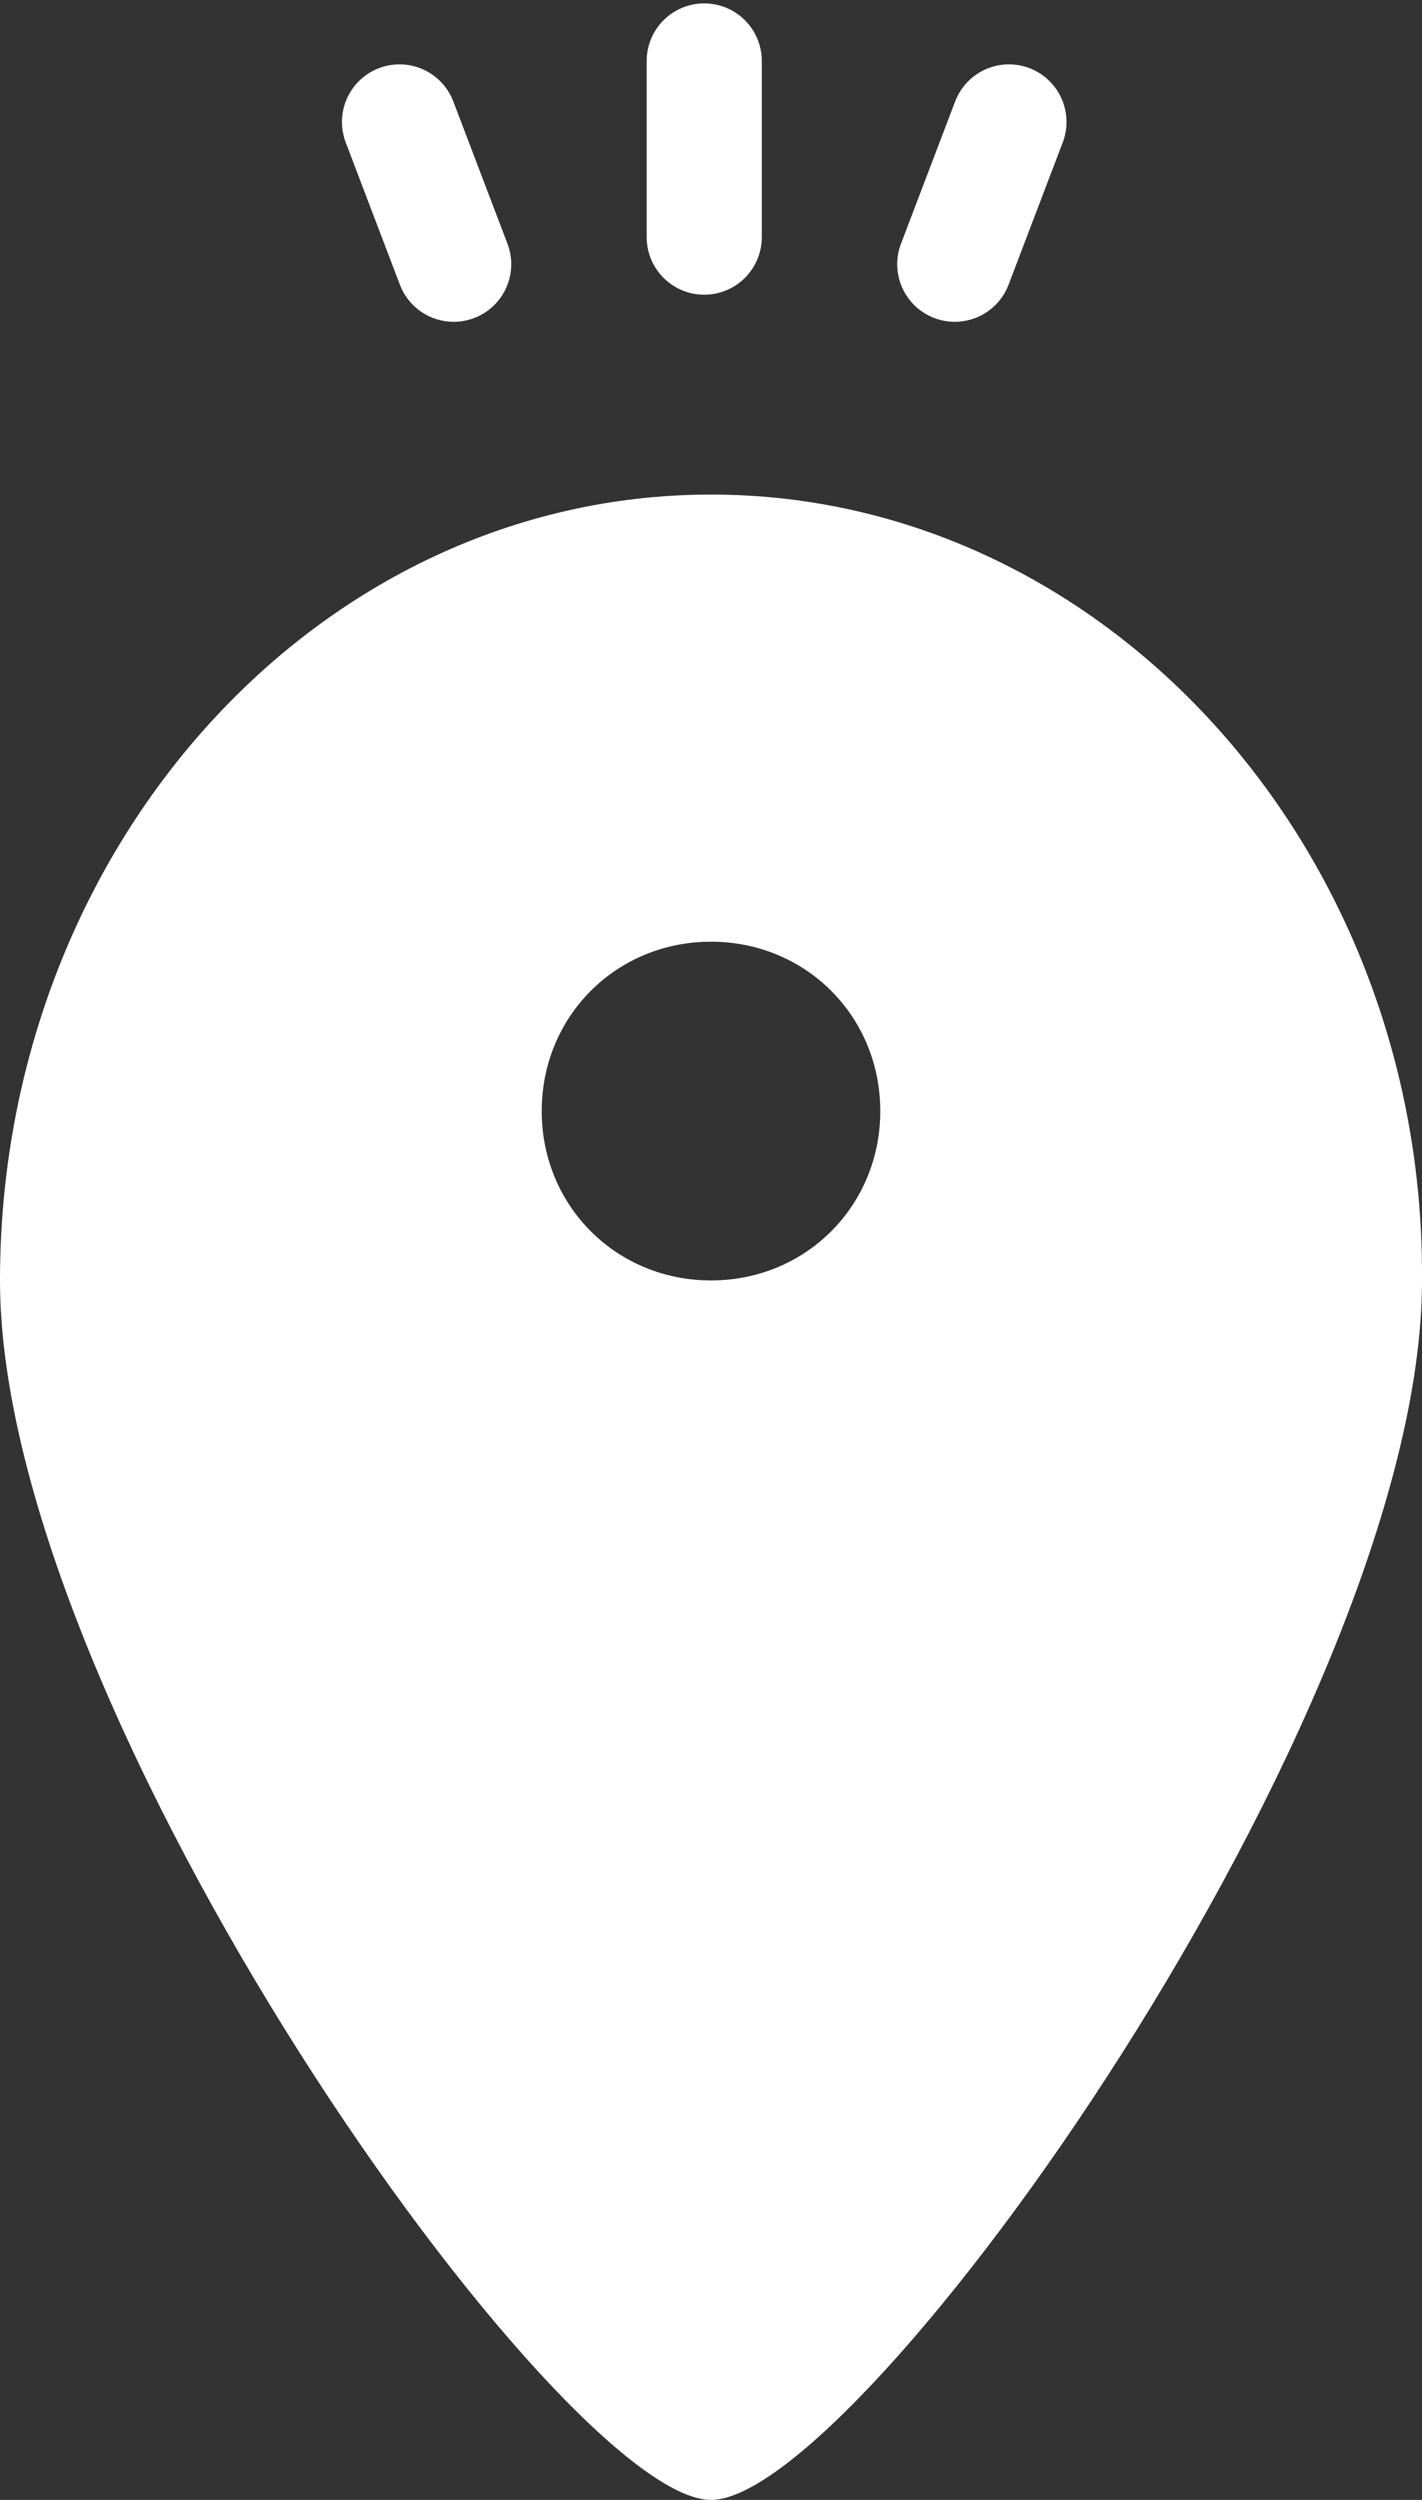 <?xml version="1.0" encoding="UTF-8"?>
<svg id="_レイヤー_2" xmlns="http://www.w3.org/2000/svg" version="1.1" viewBox="0 0 21 36.9">
  <rect x="0" y="0" width="21" height="36.9" fill="#333333" stroke="none"/>
  <!-- Generator: Adobe Illustrator 29.2.1, SVG Export Plug-In . SVG Version: 2.1.0 Build 116)  -->
  <defs>
    <style>
      .st0 {
        fill: none;
        stroke: #fff;
        stroke-linecap: round;
        stroke-linejoin: round;
        stroke-width: 1.7px;
      }

      .st1 {
        fill: #fff;
      }
    </style>
  </defs>
  <g id="_内容">
    <g>
      <path class="st1" d="M21,18.9c0,6.4-8.3,18-10.5,18S0,25.3,0,18.9,4.7,7.3,10.5,7.3s10.5,5.2,10.5,11.5h0ZM10.5,13.9c-1.4,0-2.5,1.1-2.5,2.5s1.1,2.5,2.5,2.5,2.5-1.1,2.5-2.5-1.1-2.5-2.5-2.5Z"/>
      <g>
        <line class="st0" x1="10.4" y1=".9" x2="10.4" y2="3.5"/>
        <line class="st0" x1="5.9" y1="1.8" x2="6.7" y2="3.9"/>
        <line class="st0" x1="14.9" y1="1.8" x2="14.1" y2="3.9"/>
      </g>
    </g>
  </g>
</svg>